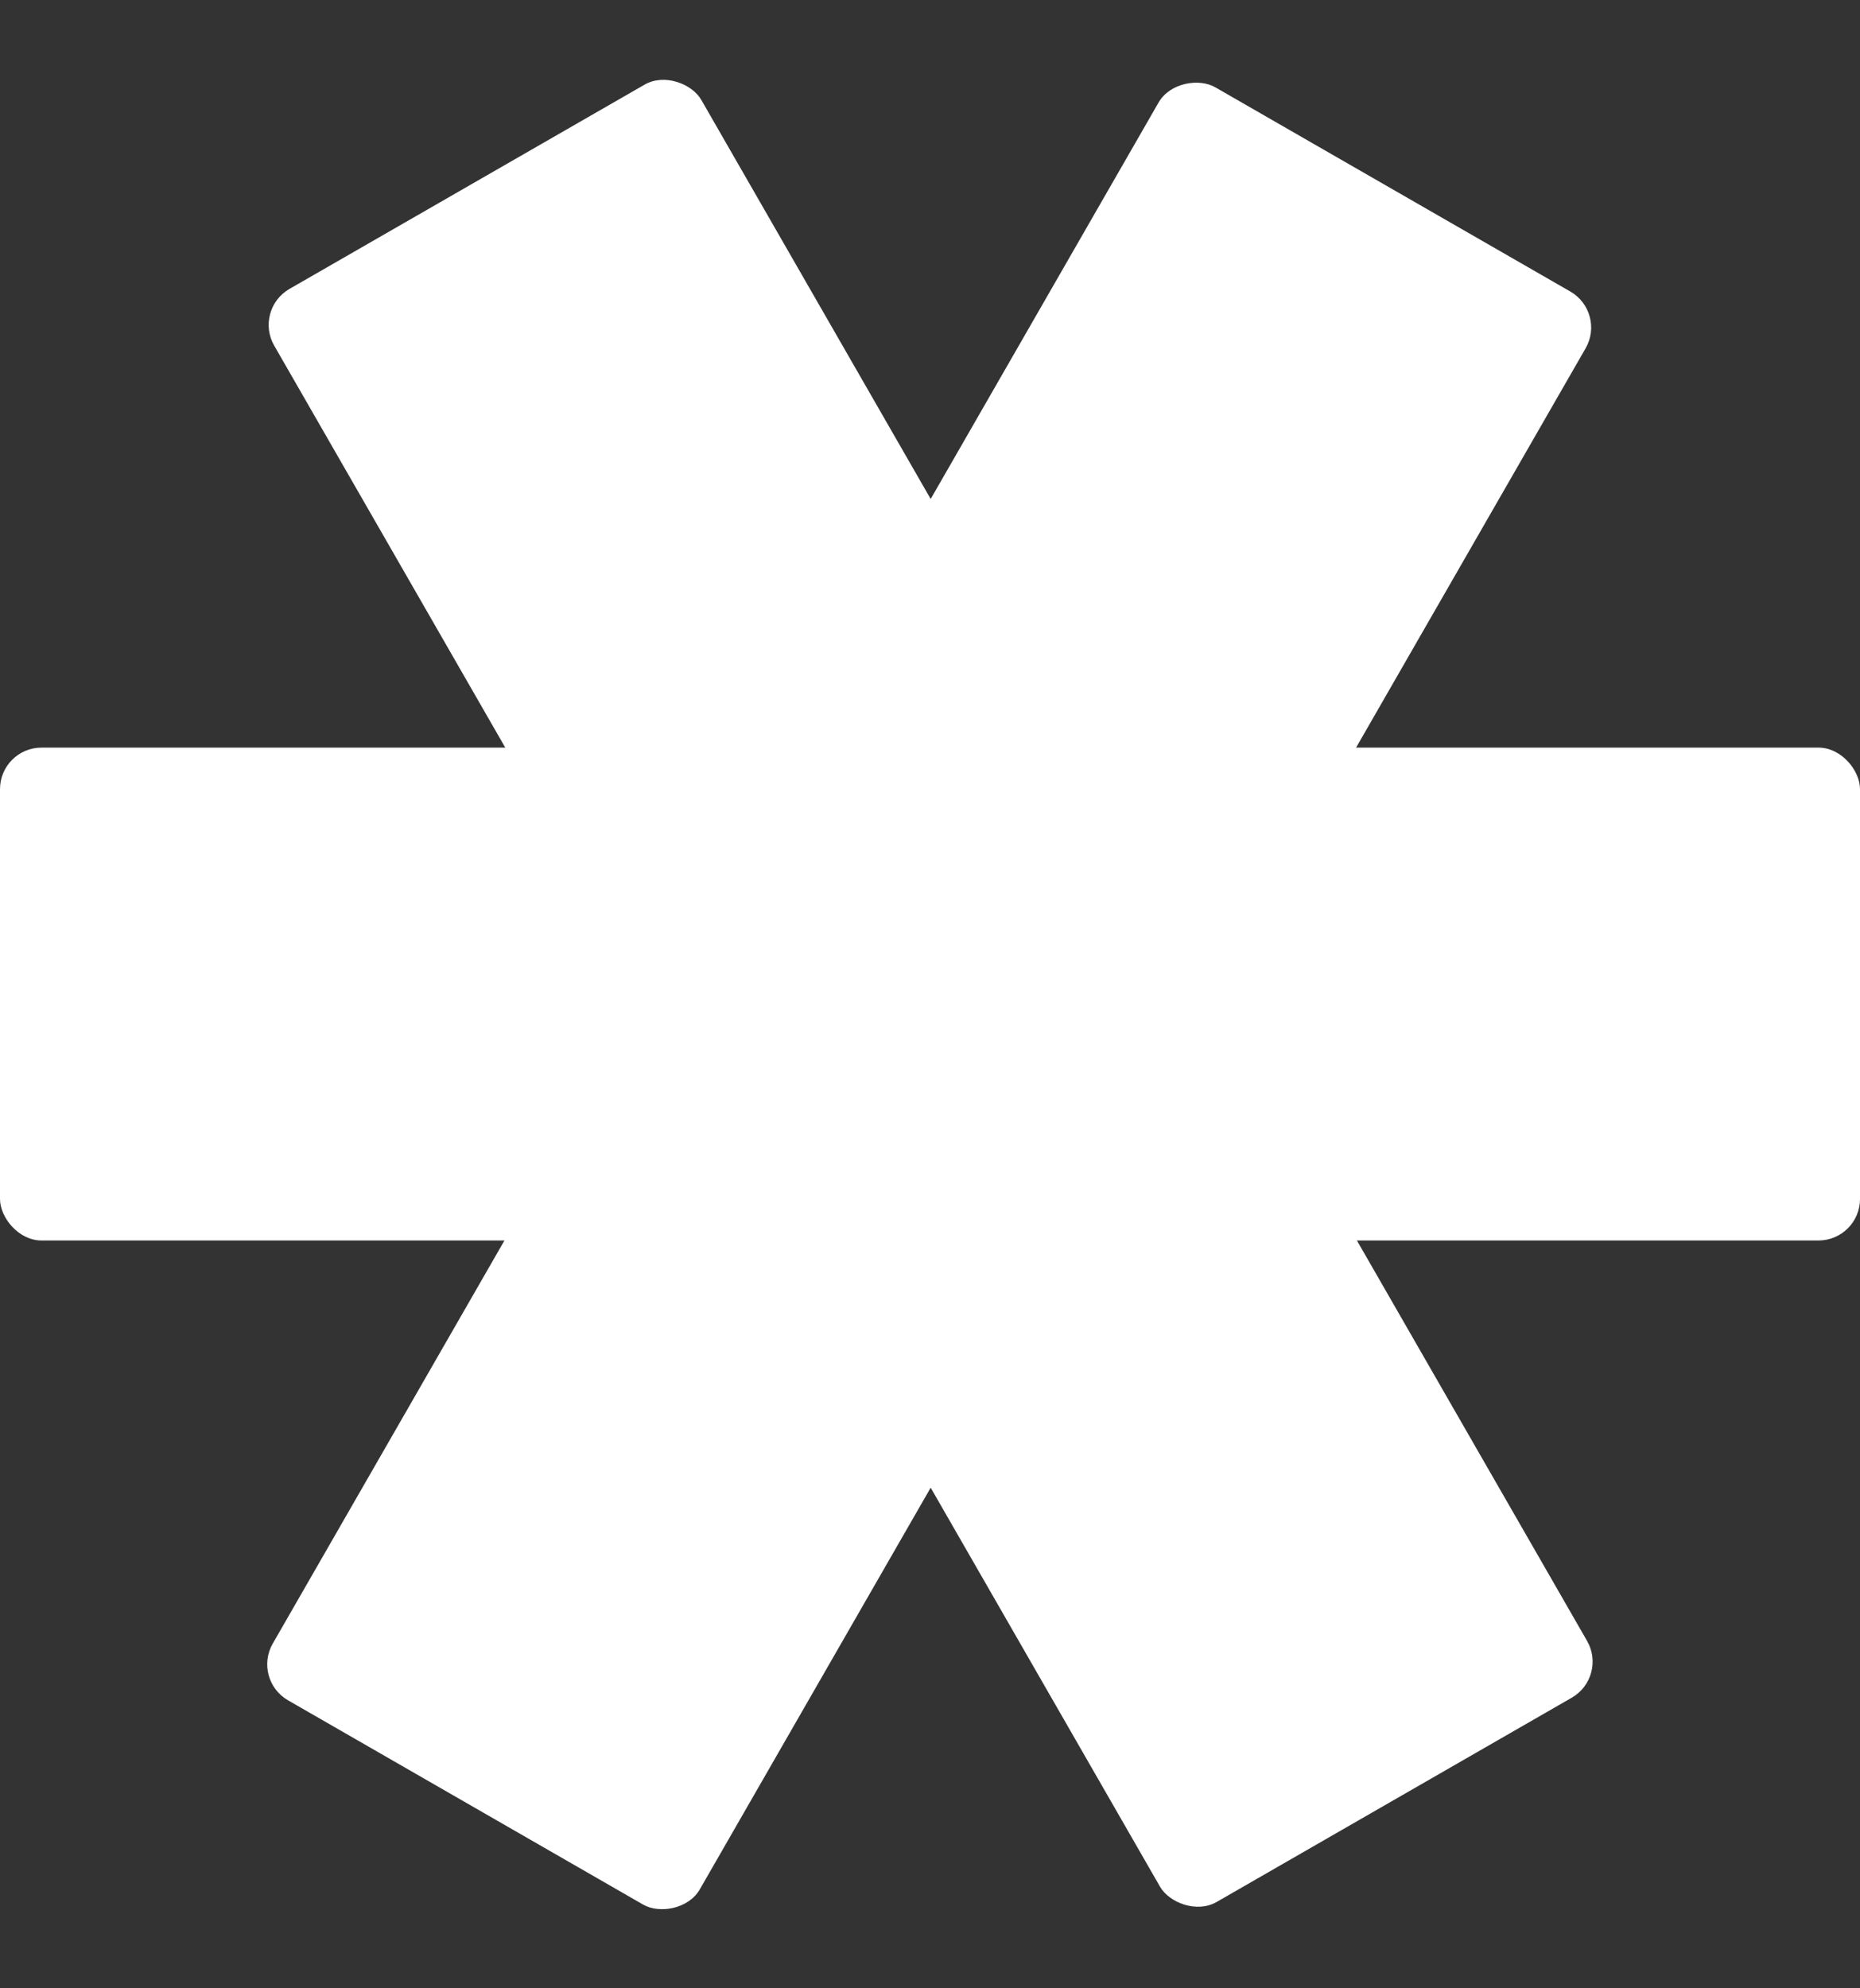 <?xml version="1.0" encoding="UTF-8"?>
<svg id="Layer_1" xmlns="http://www.w3.org/2000/svg" version="1.1" viewBox="0 0 67.2 71.8">
  <rect x="0" y="0" width="67.2" height="71.8" fill="#333333" stroke="none"/>
  <!-- Generator: Adobe Illustrator 29.1.0, SVG Export Plug-In . SVG Version: 2.1.0 Build 142)  -->
  <defs>
    <style>
      .st0 {
        fill: #fff;
      }
    </style>
  </defs>
  <rect class="st0" x="0" y="27" width="67.2" height="17.8" rx="1.5" ry="1.5" transform="translate(-14.3 47.2) rotate(-60.1)"/>
  <rect class="st0" x="24.7" y="2.3" width="17.8" height="67.2" rx="1.5" ry="1.5" transform="translate(-13.4 21.5) rotate(-29.9)"/>
  <rect class="st0" x="0" y="27" width="67.2" height="17.8" rx="1.5" ry="1.5"/>
</svg>